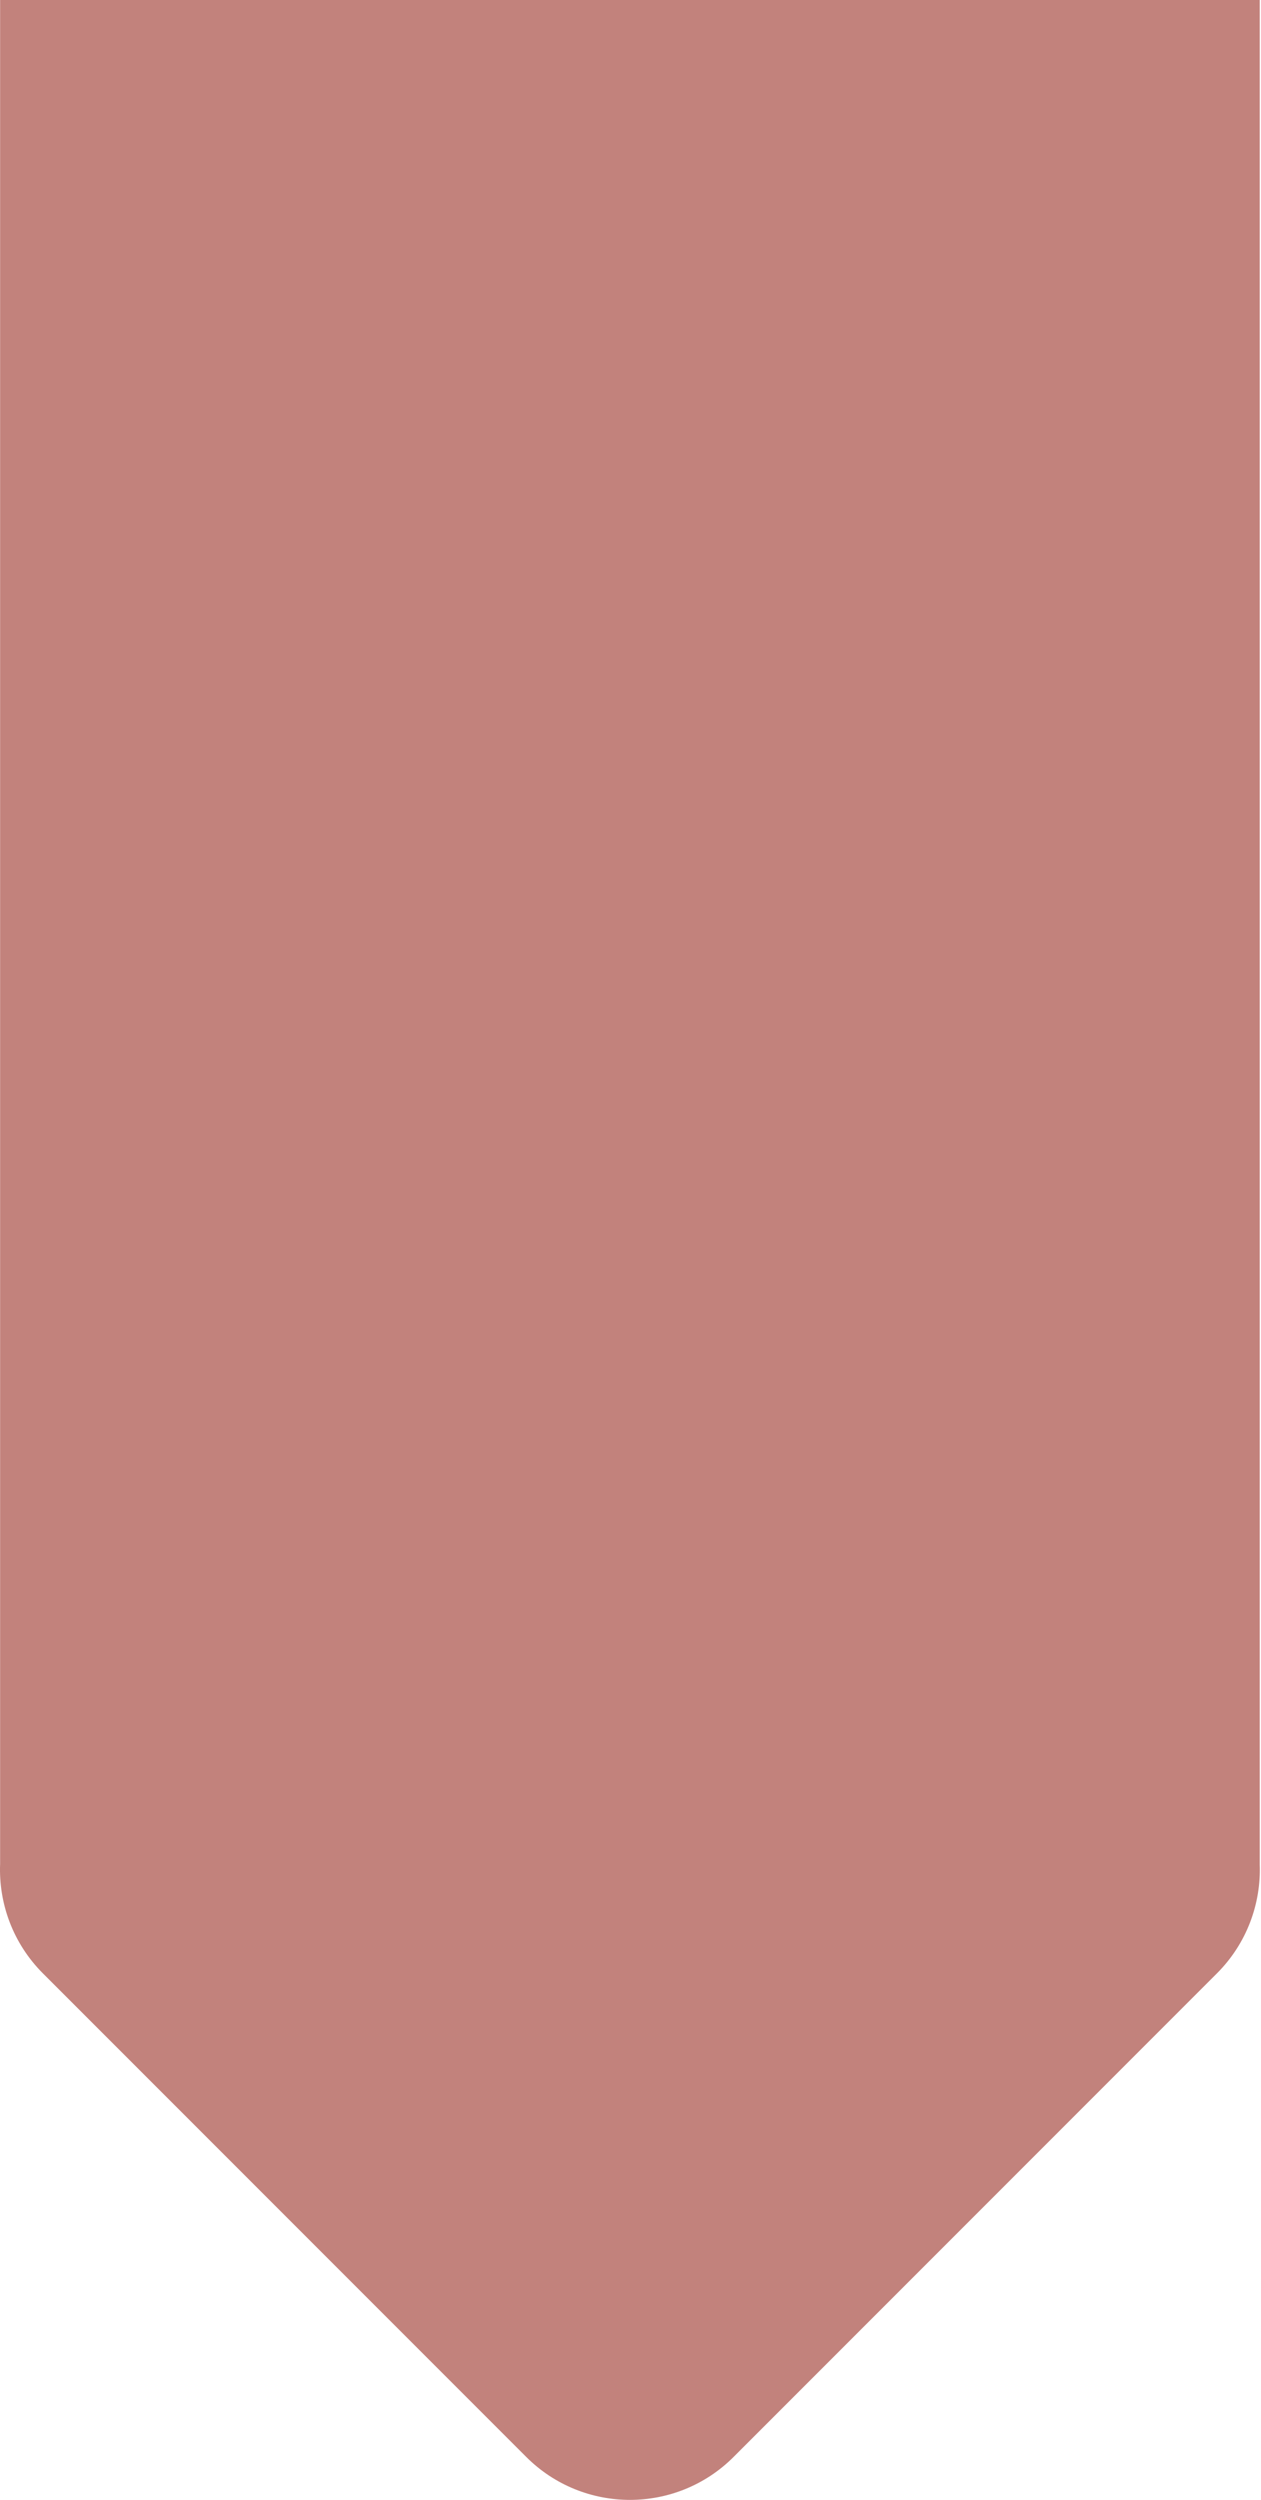 <svg width="920" height="1823" viewBox="0 0 920 1823" fill="none" xmlns="http://www.w3.org/2000/svg">
<path opacity="0.849" d="M383.914 1791.65L31.34 1439.08C9.391 1417.13 -1.029 1388.02 0.08 1359.27L0.08 0H919.08V1359.59C920.1 1388.24 909.676 1417.21 887.809 1439.08L535.234 1791.65C514.341 1812.55 486.958 1822.99 459.574 1822.99C432.191 1822.99 404.807 1812.55 383.914 1791.65Z" fill="#B86D65"/>
</svg>
